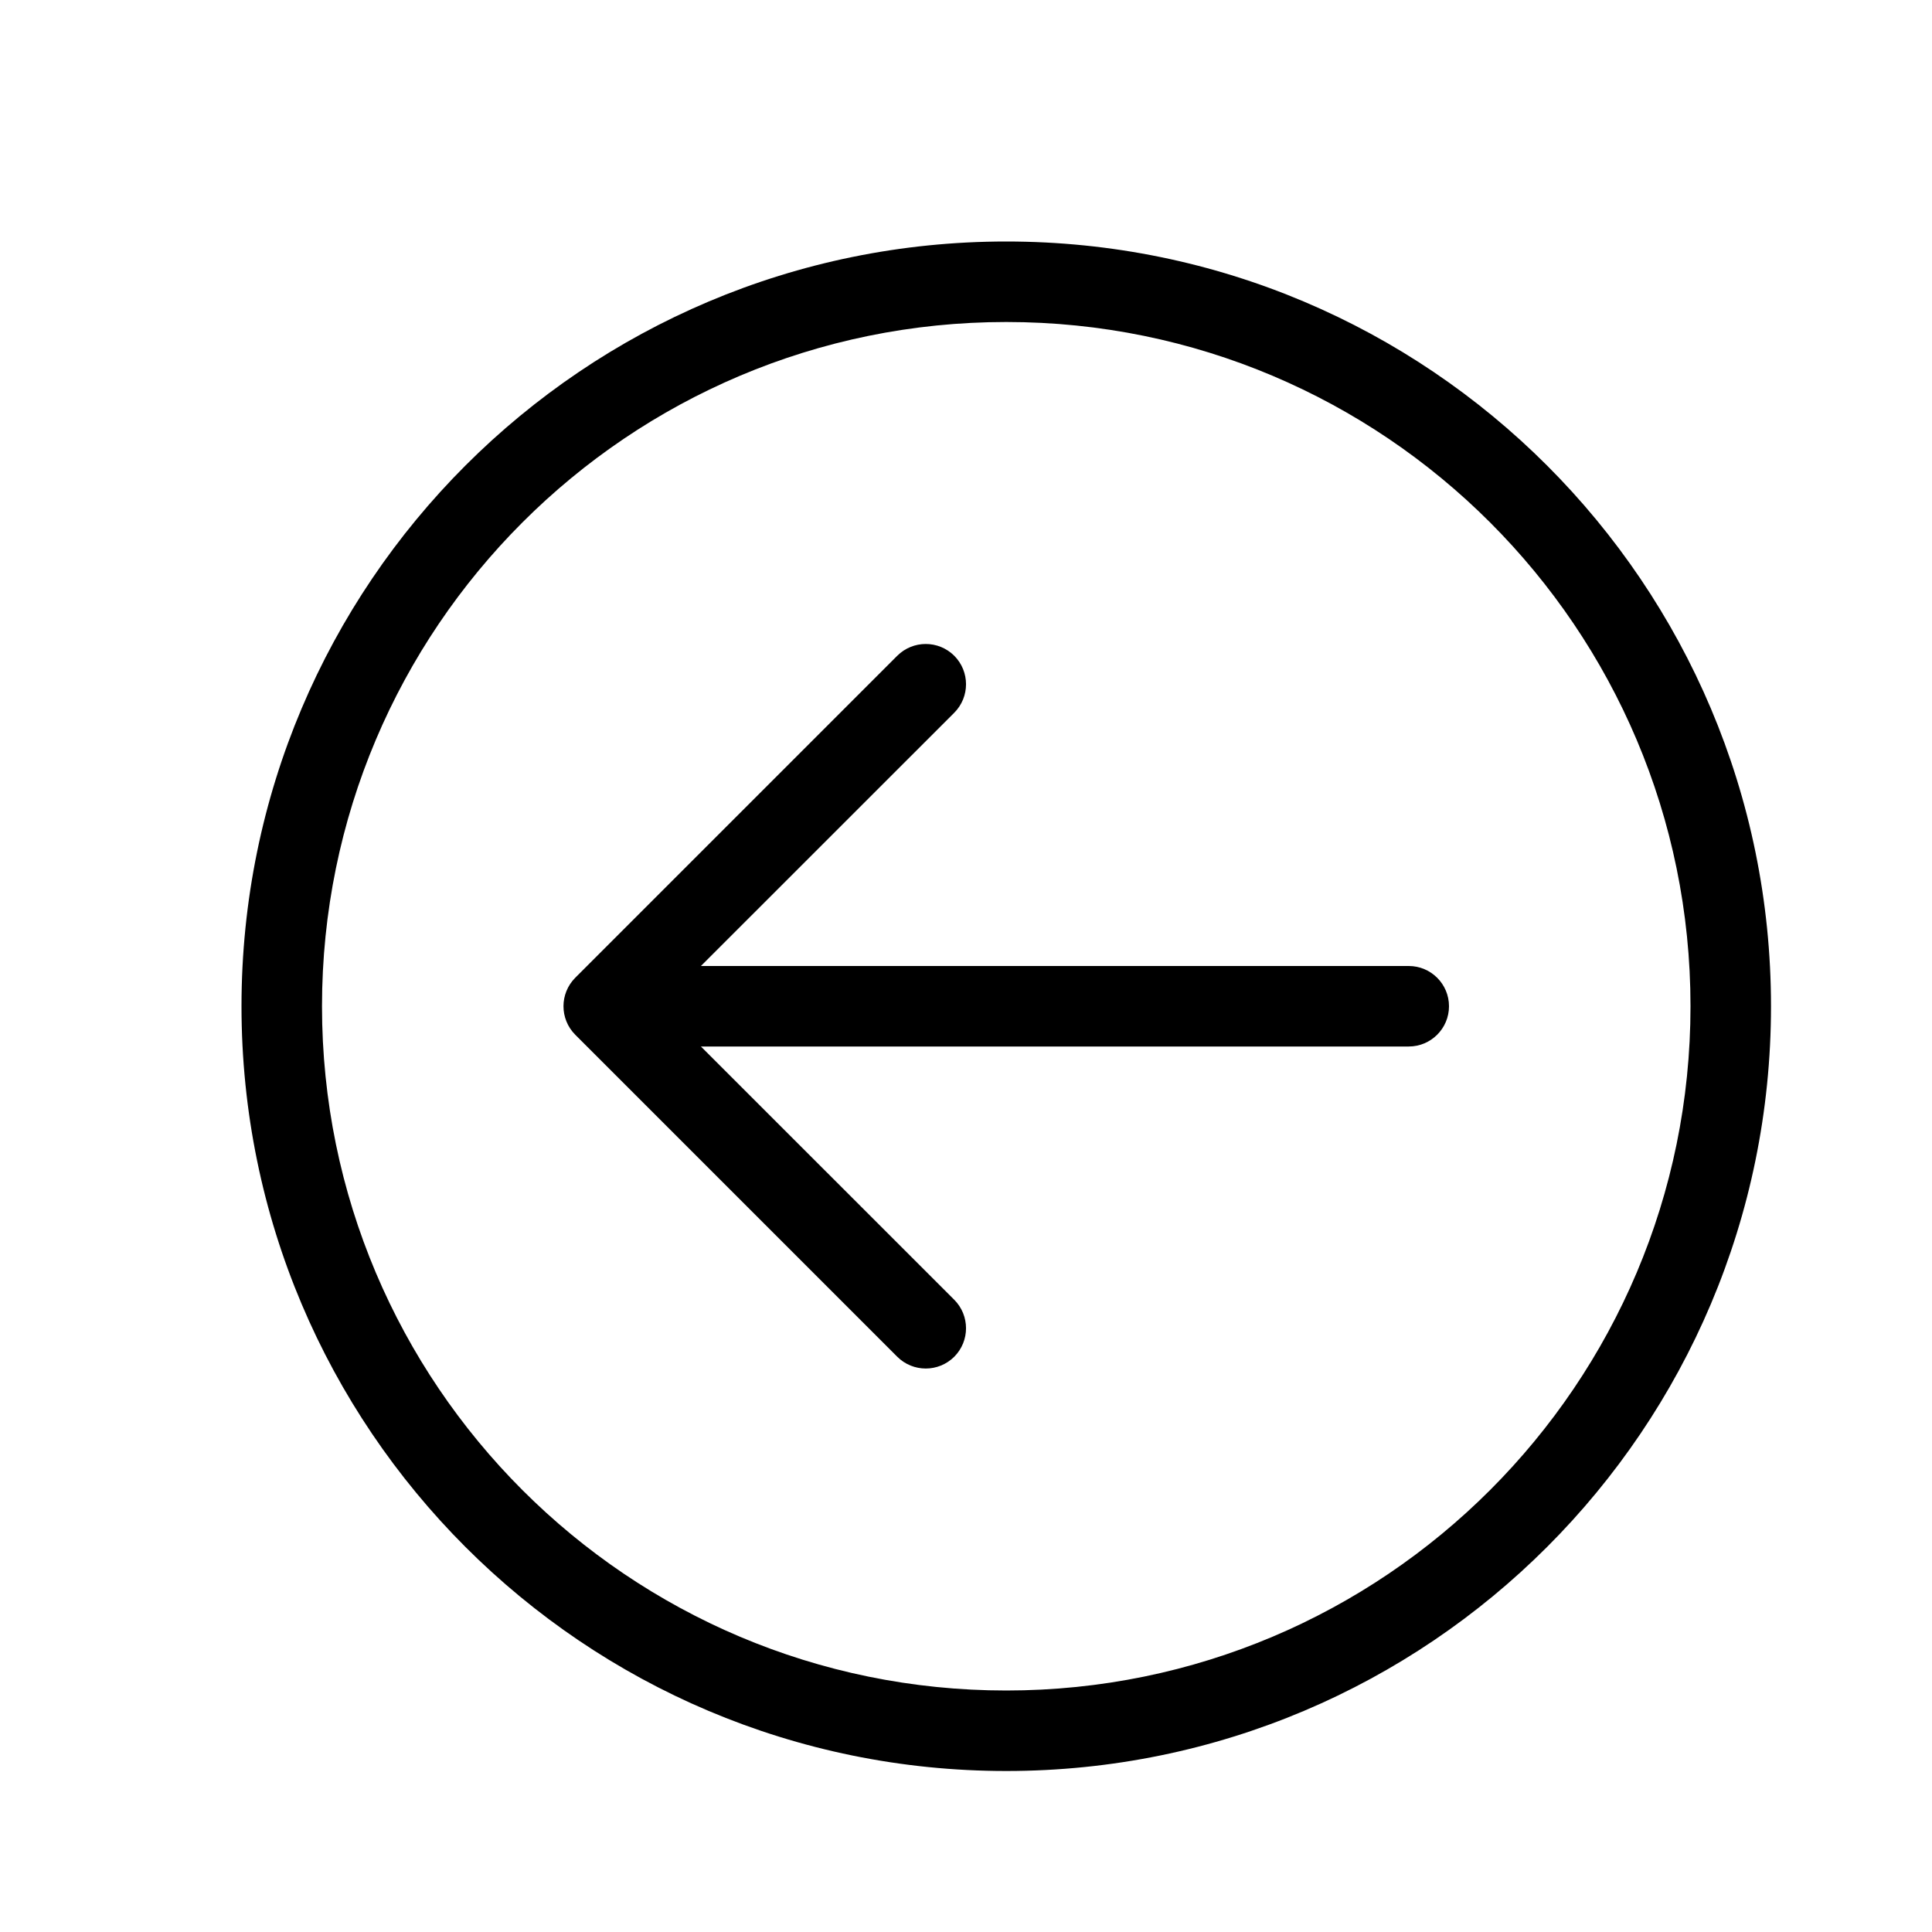 <?xml version="1.0" encoding="utf-8"?><!-- Скачано с сайта svg4.ru / Downloaded from svg4.ru -->
<svg fill="#000000" width="800px" height="800px" viewBox="0 0 24 24" xmlns="http://www.w3.org/2000/svg">
  <path d="M12.5,22 C7.253,22 3,17.747 3,12.5 C3,7.253 7.253,3 12.5,3 C17.747,3 22,7.253 22,12.5 C22,17.747 17.747,22 12.5,22 Z M12.5,21 C17.194,21 21,17.194 21,12.5 C21,7.806 17.194,4 12.5,4 C7.806,4 4,7.806 4,12.5 C4,17.194 7.806,21 12.5,21 Z M8.707,12 L17.5,12 C17.776,12 18,12.224 18,12.5 C18,12.776 17.776,13 17.5,13 L8.707,13 L11.854,16.146 C12.049,16.342 12.049,16.658 11.854,16.854 C11.658,17.049 11.342,17.049 11.146,16.854 L7.146,12.854 C6.951,12.658 6.951,12.342 7.146,12.146 L11.146,8.146 C11.342,7.951 11.658,7.951 11.854,8.146 C12.049,8.342 12.049,8.658 11.854,8.854 L8.707,12 Z"/>
</svg>